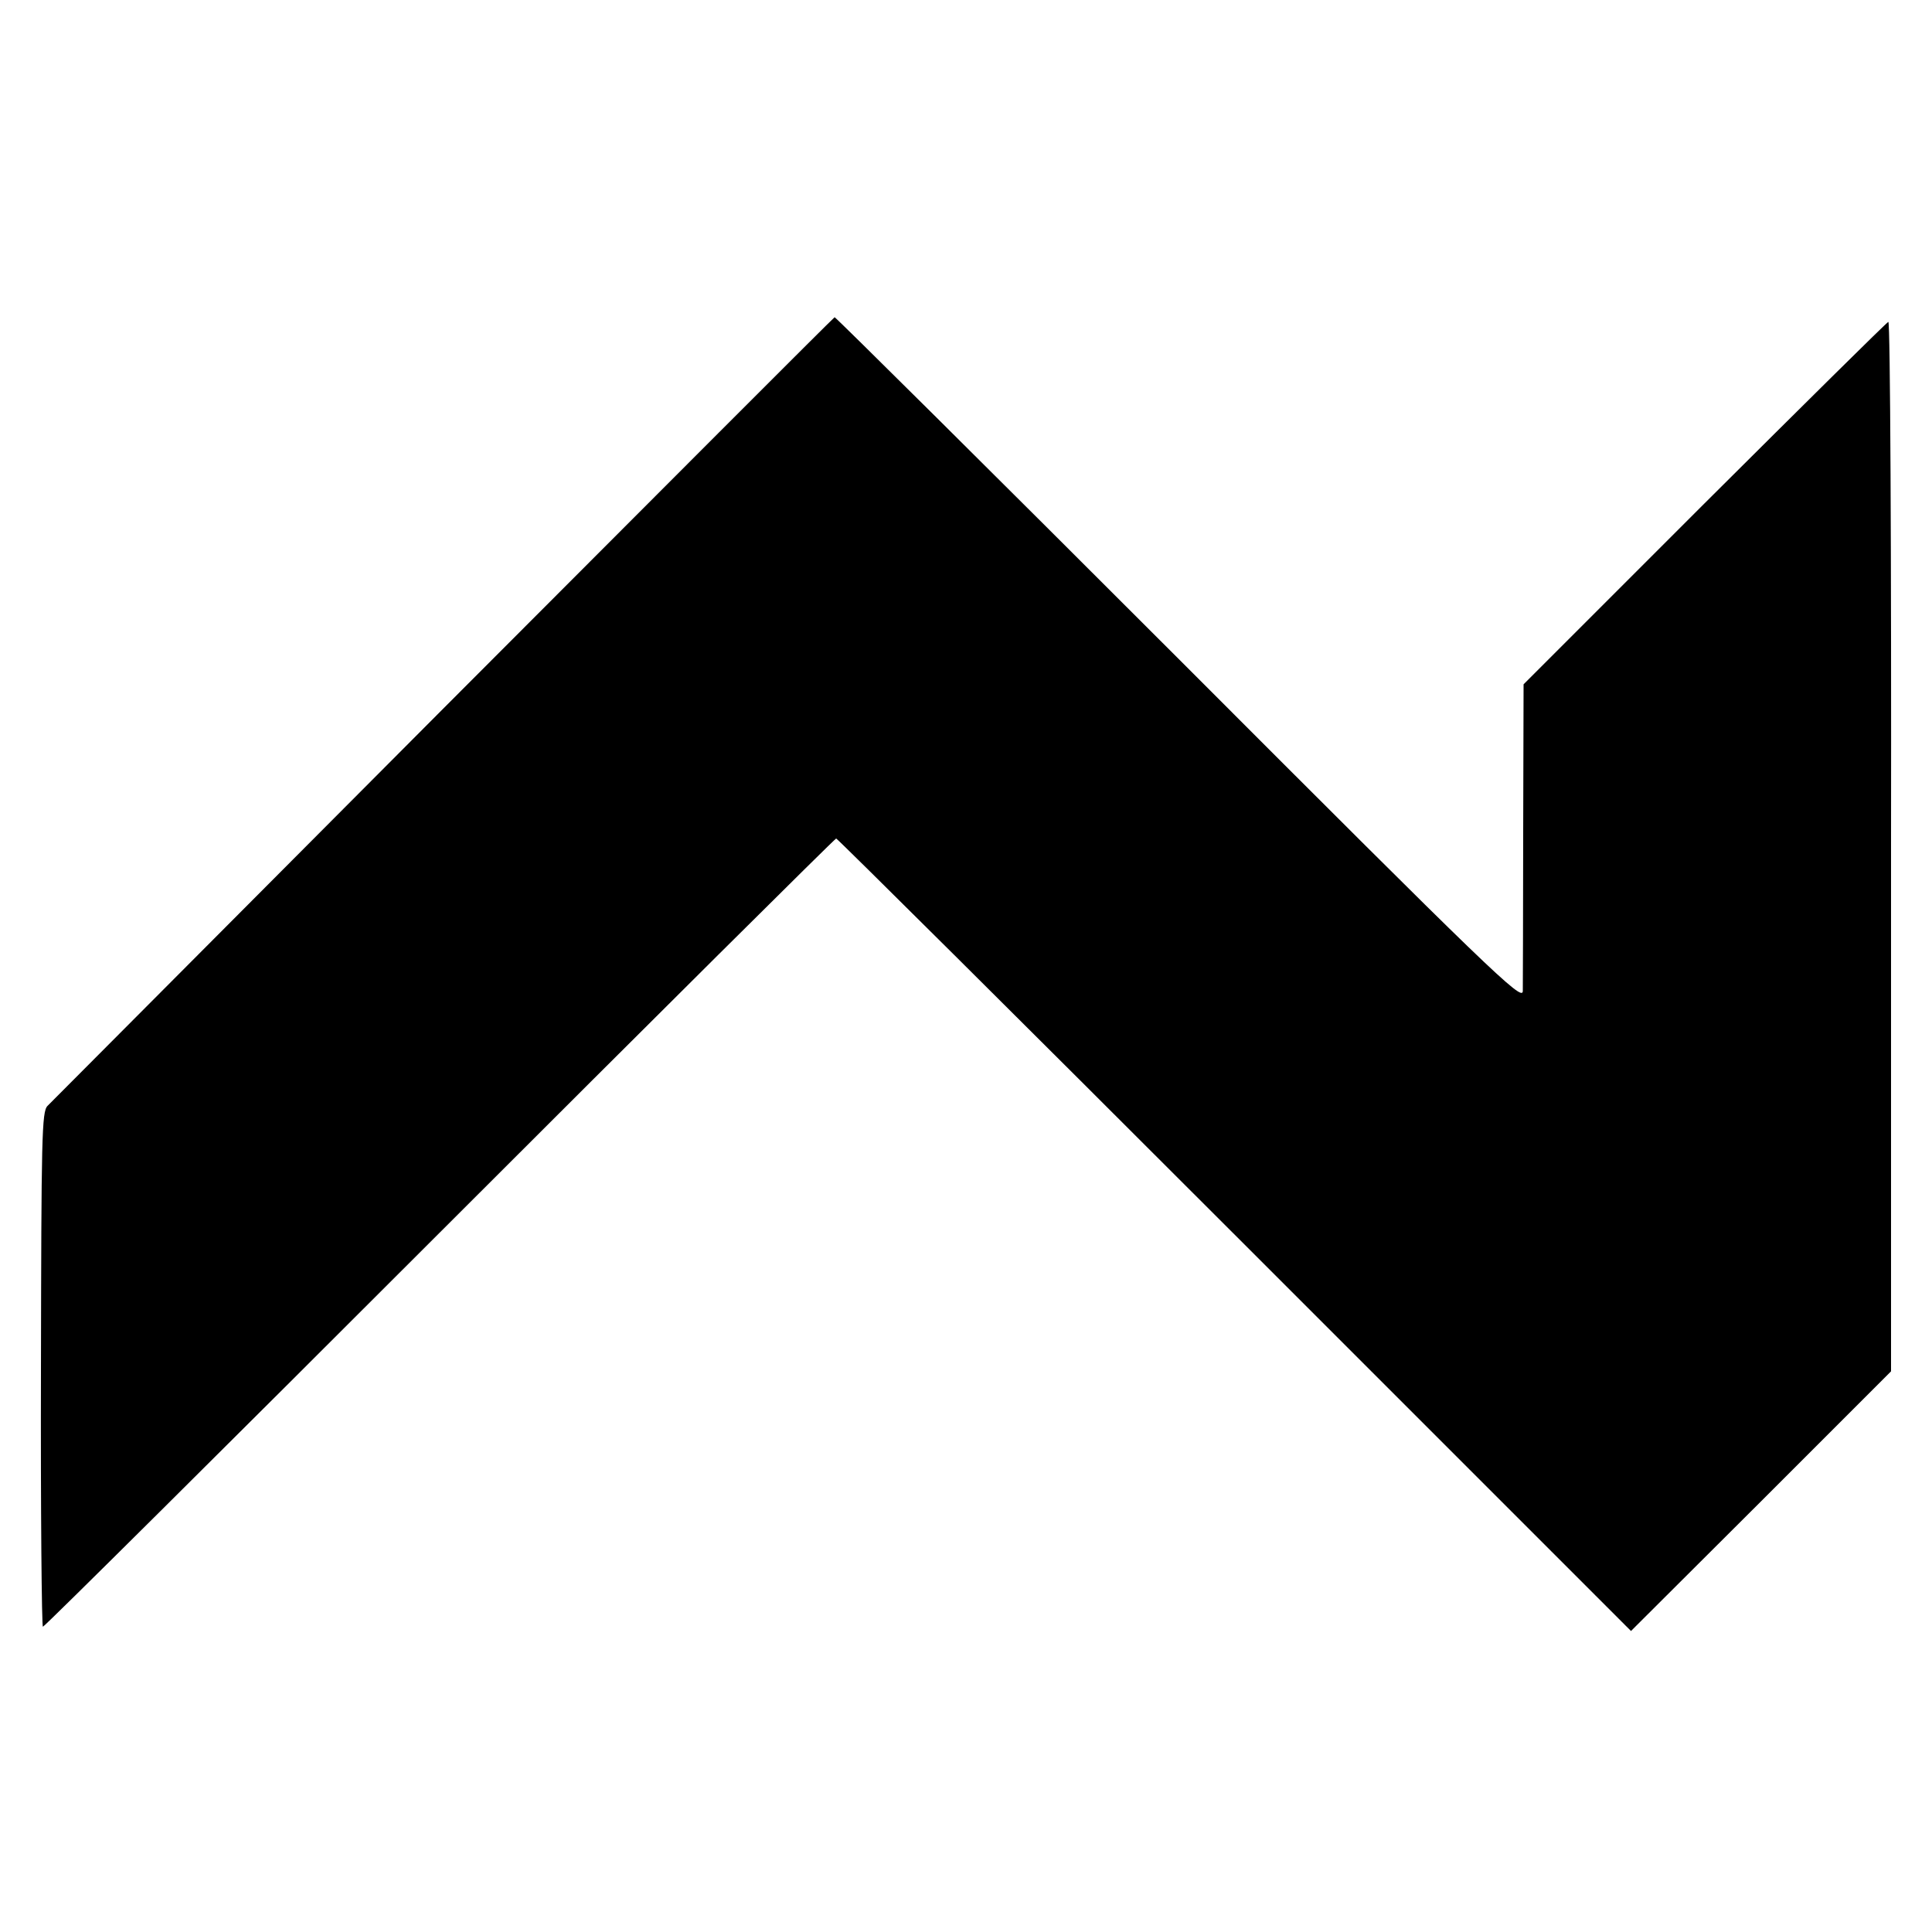 <?xml version="1.0" standalone="no"?>
<!DOCTYPE svg PUBLIC "-//W3C//DTD SVG 20010904//EN"
 "http://www.w3.org/TR/2001/REC-SVG-20010904/DTD/svg10.dtd">
<svg version="1.0" xmlns="http://www.w3.org/2000/svg"
 width="500pt" height="500pt" viewBox="0 0 500 500"
 preserveAspectRatio="xMidYMid meet">
<g transform="translate(0,500) scale(0.1,-0.1)"
fill="#000000" stroke="none">
<path d="M1147 3166 c-554 -556 -1015 -1019 -1024 -1028 -15 -15 -16 -80 -17
-682 -1 -367 2 -666 5 -666 4 0 466 459 1027 1020 561 561 1023 1020 1026
1020 3 0 468 -462 1032 -1026 l1025 -1025 337 336 336 336 0 1359 c1 748 -2
1359 -7 1357 -4 -1 -218 -213 -476 -470 l-468 -468 -1 -382 c0 -210 -1 -396
-1 -412 -1 -28 -82 50 -888 857 -489 489 -890 887 -893 887 -3 -1 -458 -457
-1013 -1013z"/>
</g>
</svg>
